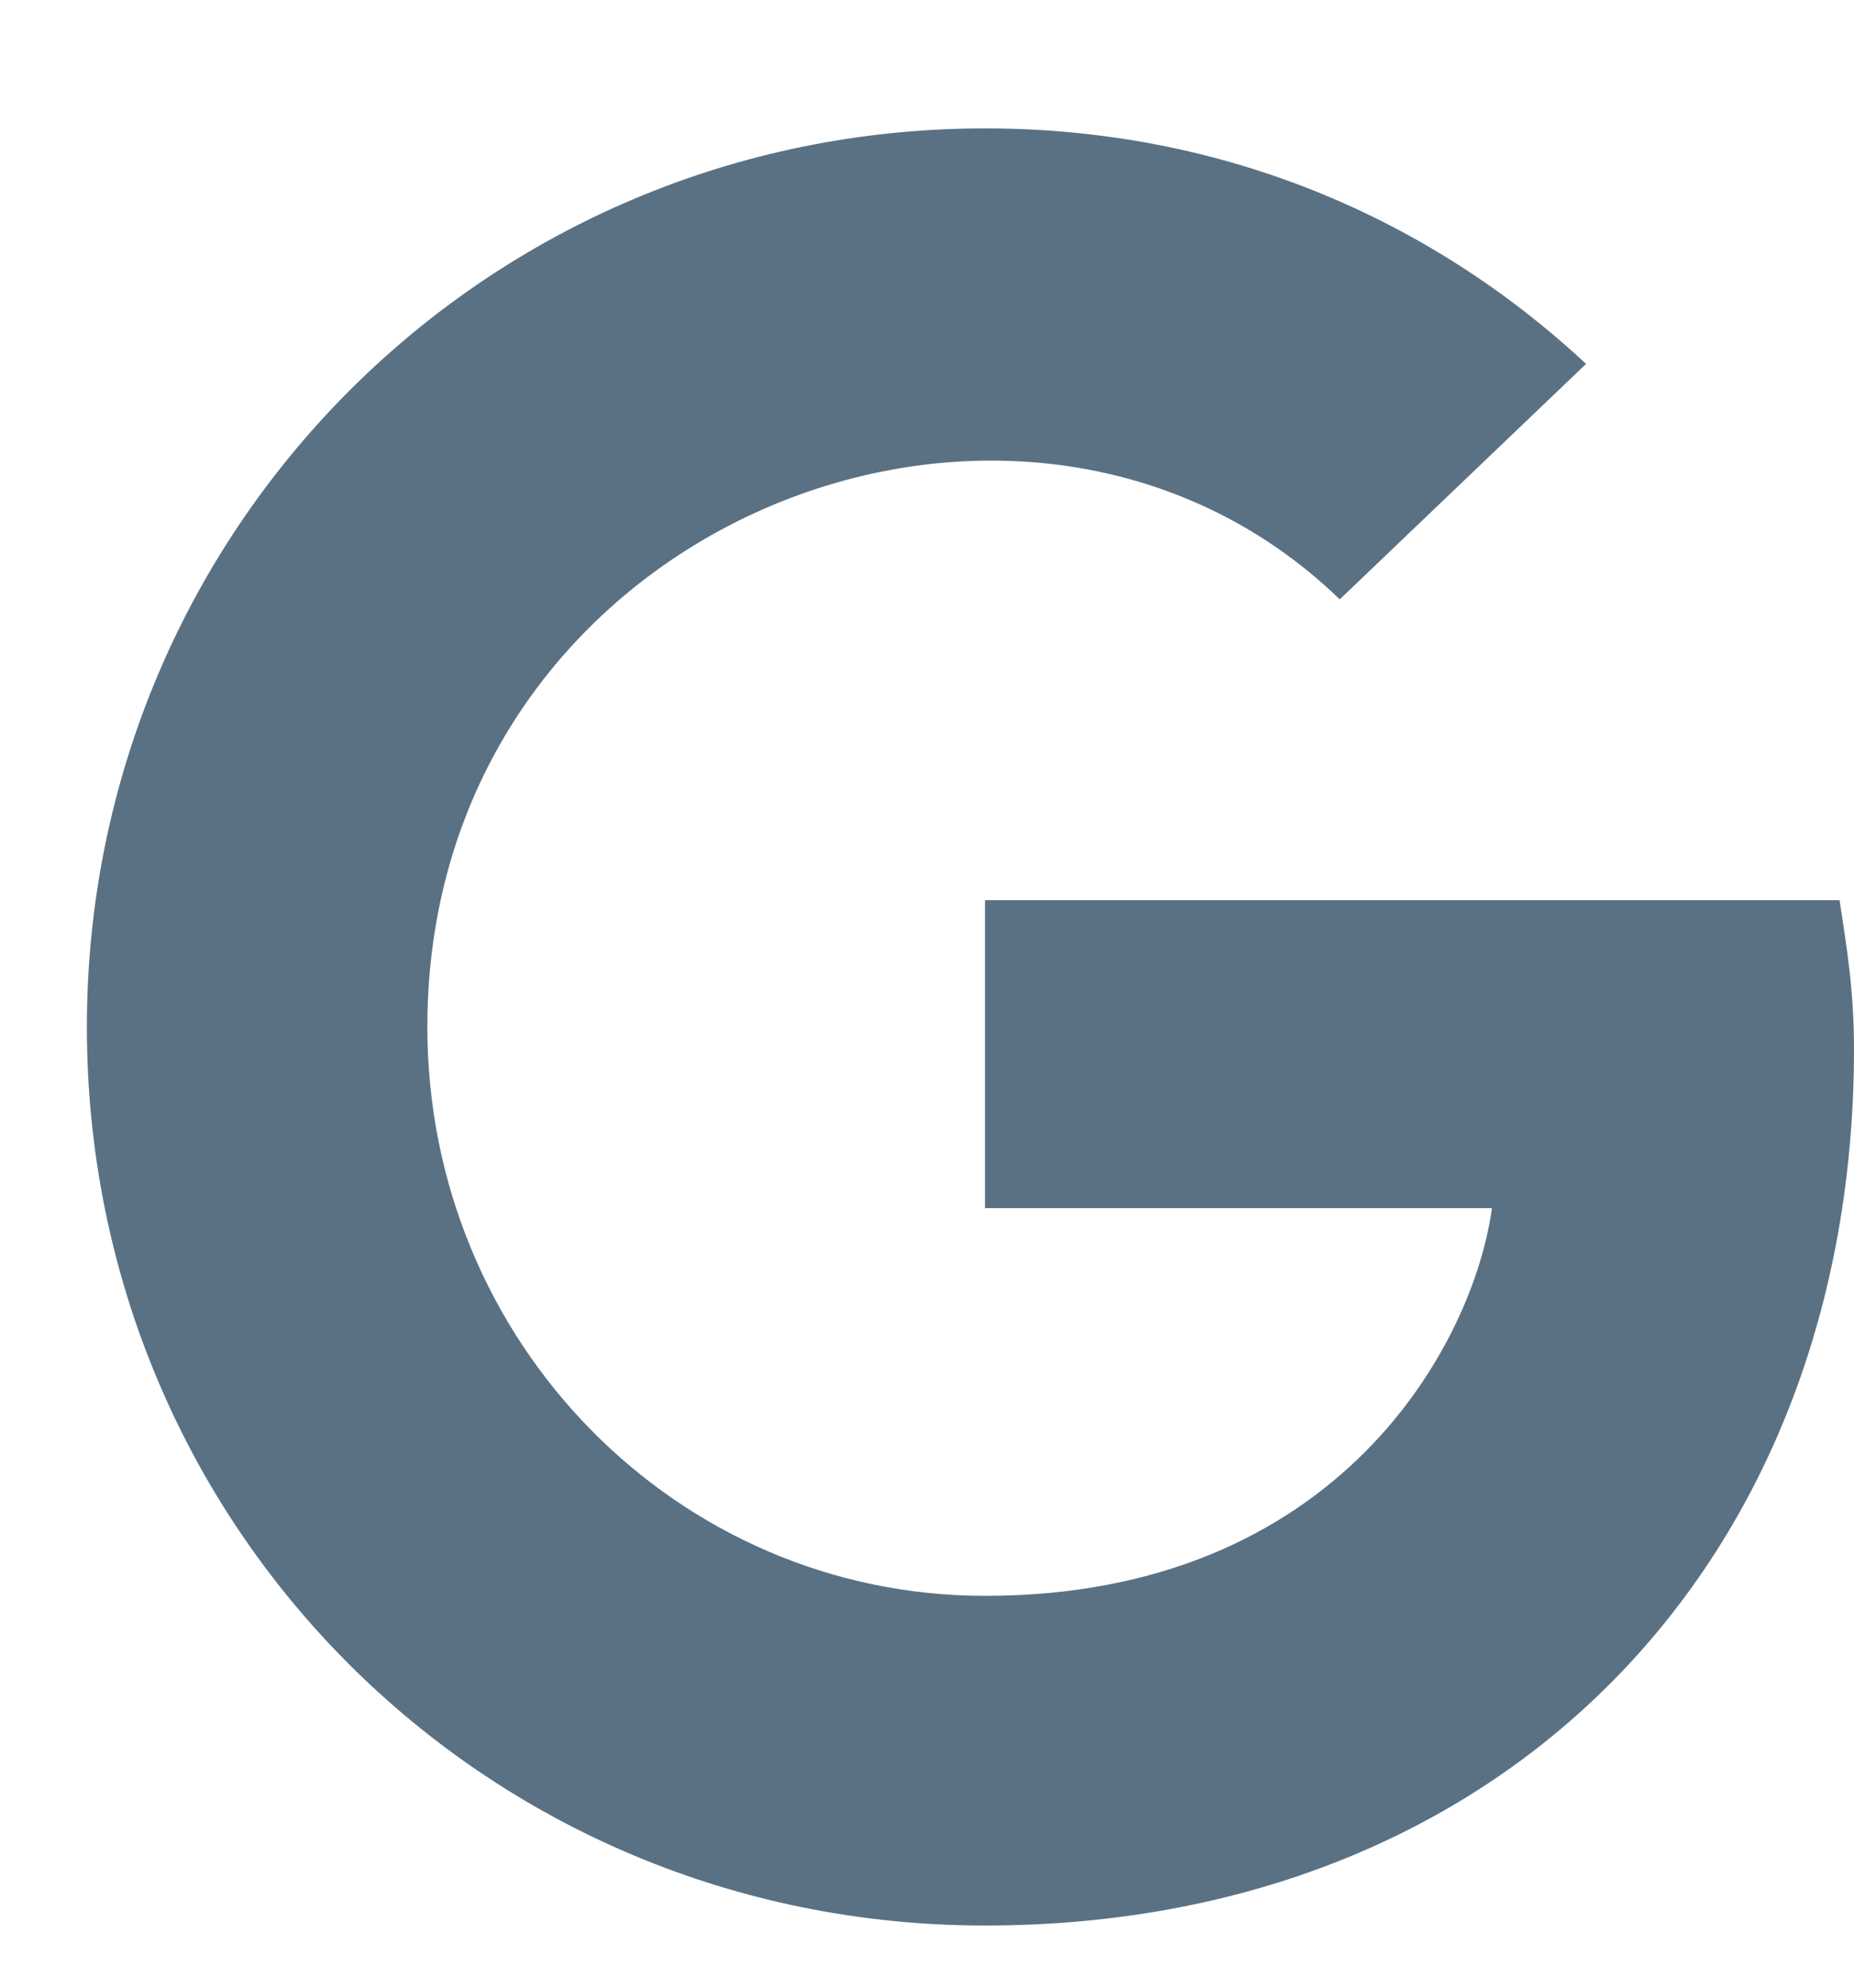 <svg width="14" height="15" viewBox="0 0 14 15" fill="none" xmlns="http://www.w3.org/2000/svg">
<path d="M14 7.914C14 11.797 11.348 14.531 7.438 14.531C3.664 14.531 0.656 11.523 0.656 7.75C0.656 4.004 3.664 0.969 7.438 0.969C9.242 0.969 10.801 1.652 11.977 2.746L10.117 4.523C7.711 2.199 3.227 3.949 3.227 7.75C3.227 10.129 5.113 12.043 7.438 12.043C10.117 12.043 11.129 10.129 11.266 9.117H7.438V6.793H13.891C13.945 7.148 14 7.477 14 7.914Z" fill="#5A7184"/>
</svg>
